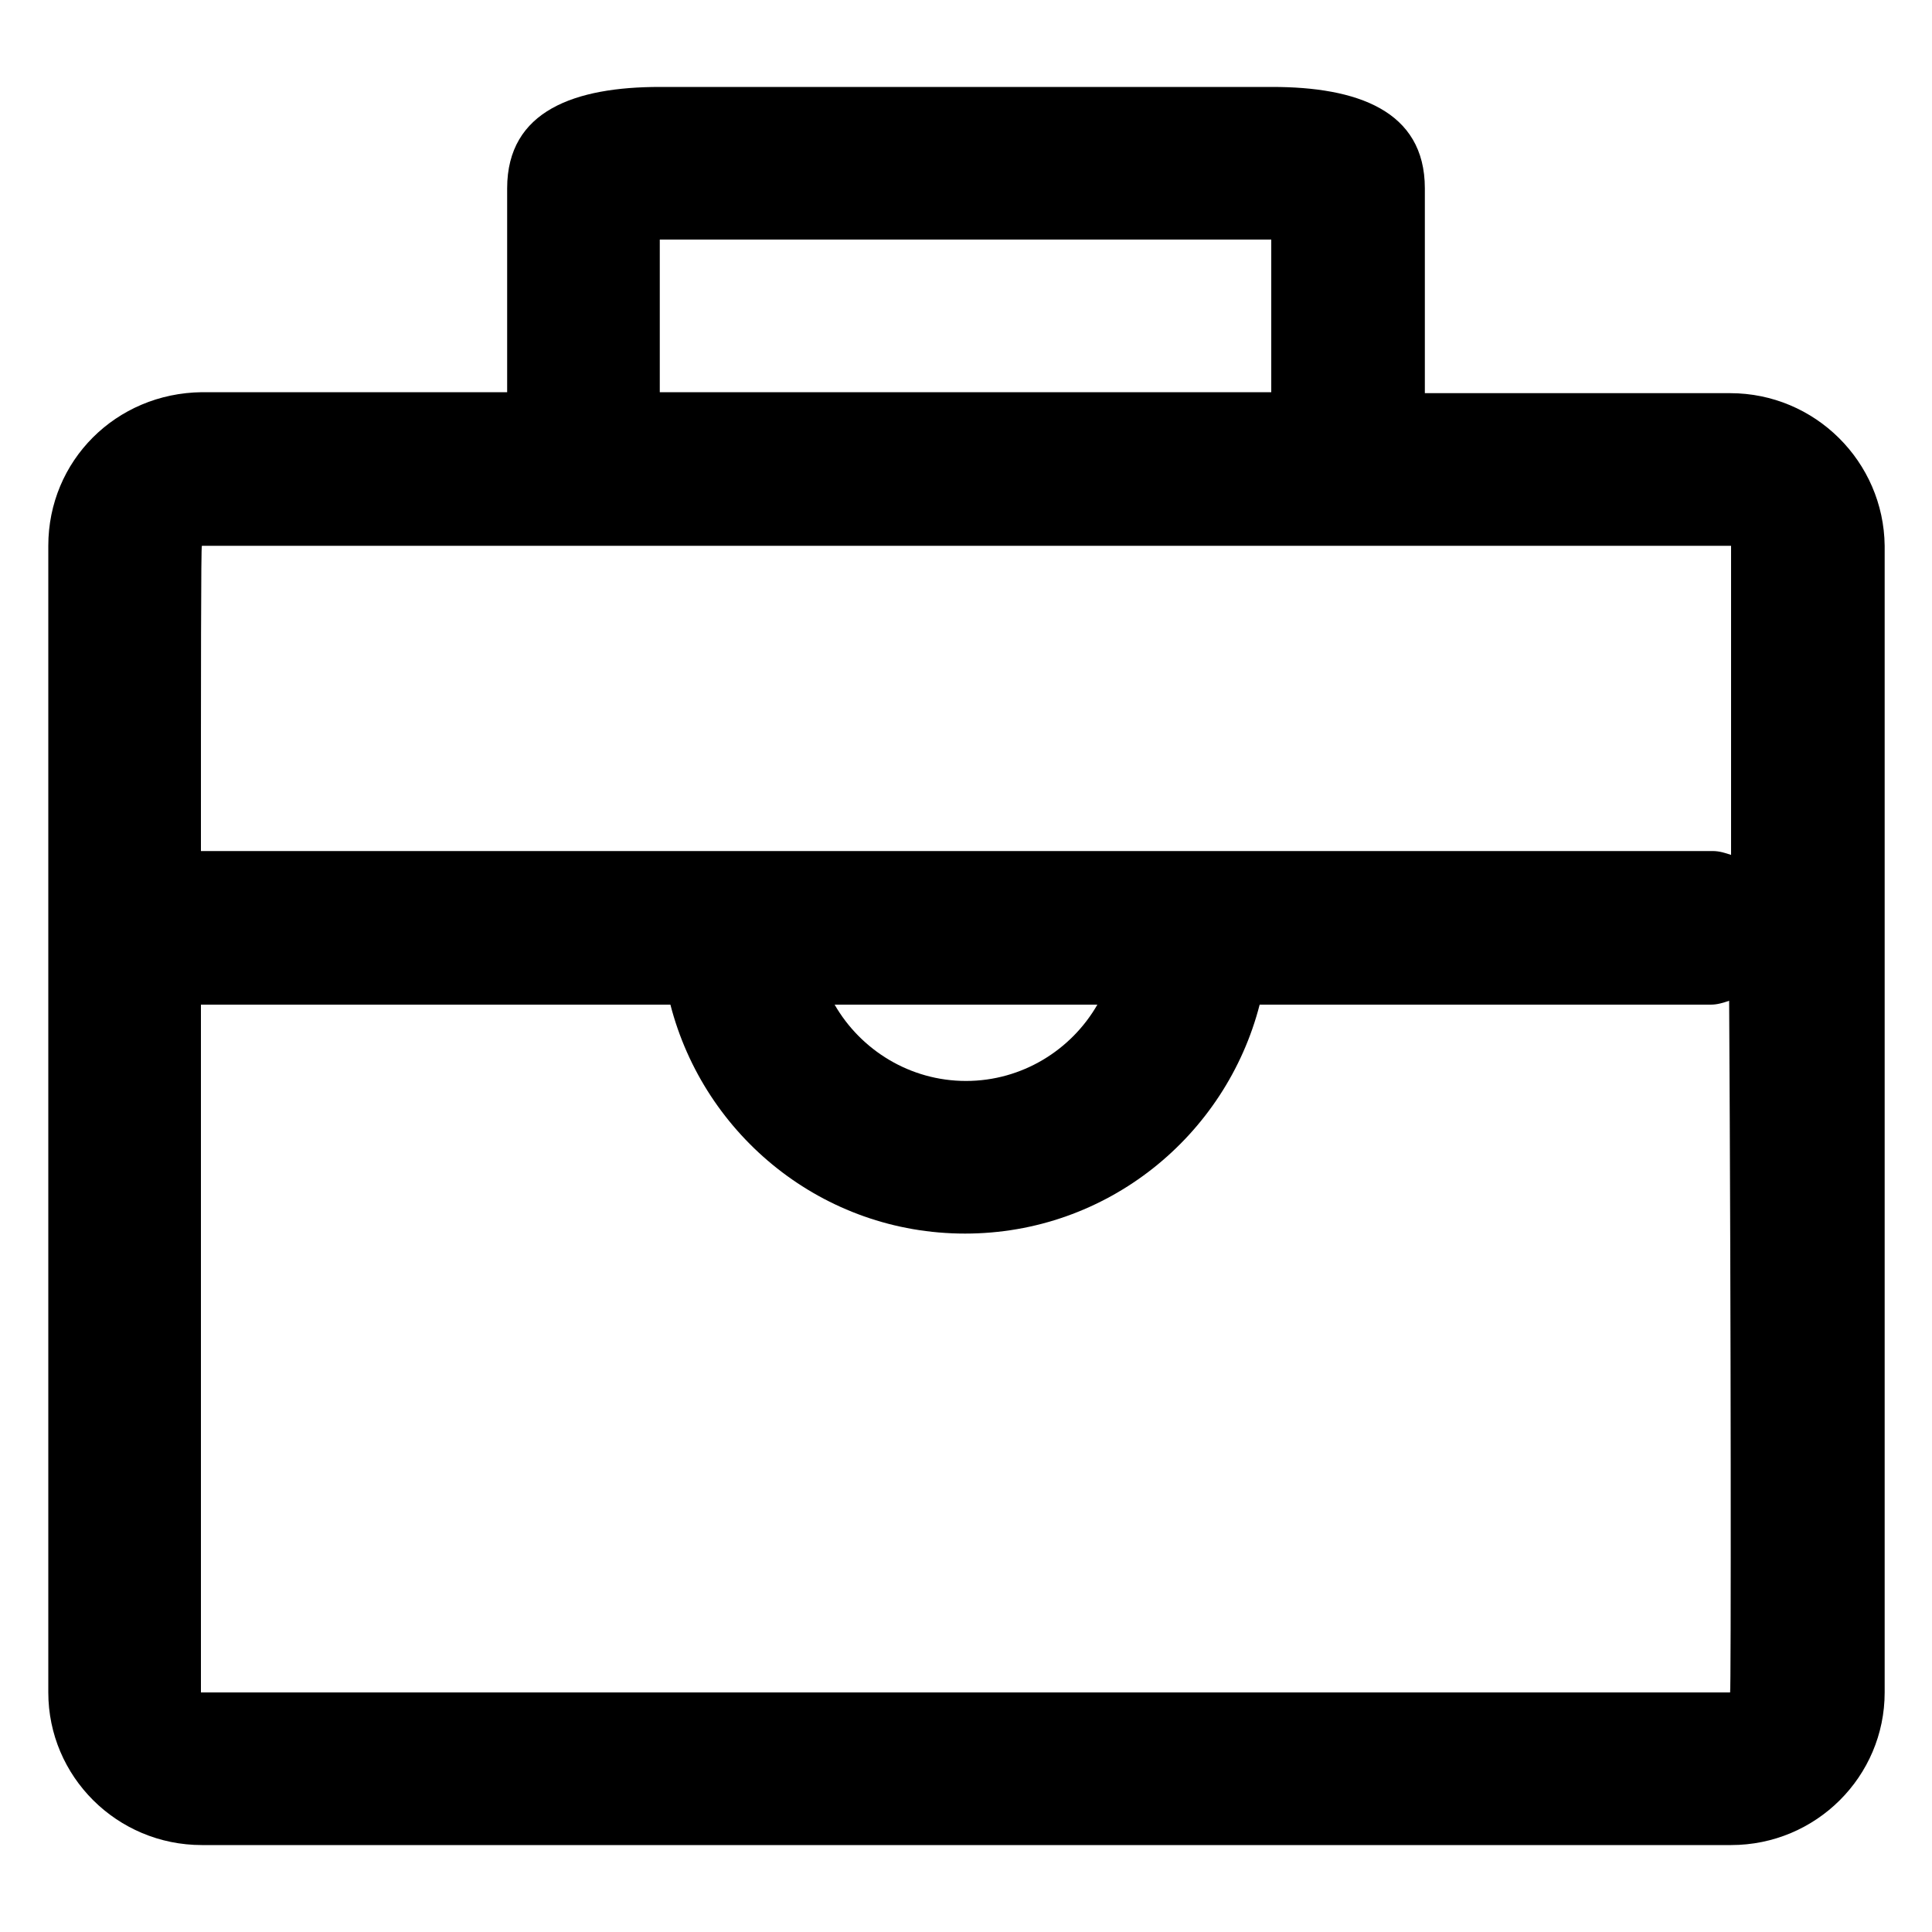<?xml version="1.0" encoding="utf-8"?>
<!-- Generator: Adobe Illustrator 26.1.0, SVG Export Plug-In . SVG Version: 6.00 Build 0)  -->
<svg version="1.1" id="图层_1" xmlns="http://www.w3.org/2000/svg" xmlns:xlink="http://www.w3.org/1999/xlink" x="0px" y="0px"
	 viewBox="0 0 200 200" style="enable-background:new 0 0 200 200;" xml:space="preserve">
<path d="M179.1,40.7h-31.6V19.5c0-8.1-7.1-10.5-15.8-10.5H68.3c-8.7,0-15.8,2.4-15.8,10.5v21.1H20.9C12,40.7,5,47.7,5,56.5v118.7
	c0,8.7,7.1,15.8,15.9,15.8h158.3c8.8,0,15.9-7.1,15.9-15.8V56.5C195,47.8,187.9,40.7,179.1,40.7z M68.3,24.8h63.3v15.8H68.3V24.8z
	 M20.9,56.5c0,0,158.3,0,158.3,0c0,0,0,13.8,0,32c-0.6-0.2-1.2-0.4-1.9-0.4H20.8l0,0C20.8,70.1,20.8,56.5,20.9,56.5z M113.6,104
	c-2.7,4.7-7.8,7.9-13.6,7.9c-5.8,0-10.9-3.2-13.6-7.9H113.6z M179.1,175.2c0,0-158.3,0-158.3,0c0,0,0-38.2,0-71.2l0,0h48.6
	c3.5,13.6,15.8,23.7,30.5,23.7c14.7,0,27-10.1,30.5-23.7h46.7c0.7,0,1.3-0.2,1.9-0.4C179.2,136.7,179.2,175.2,179.1,175.2z"/>
</svg>
